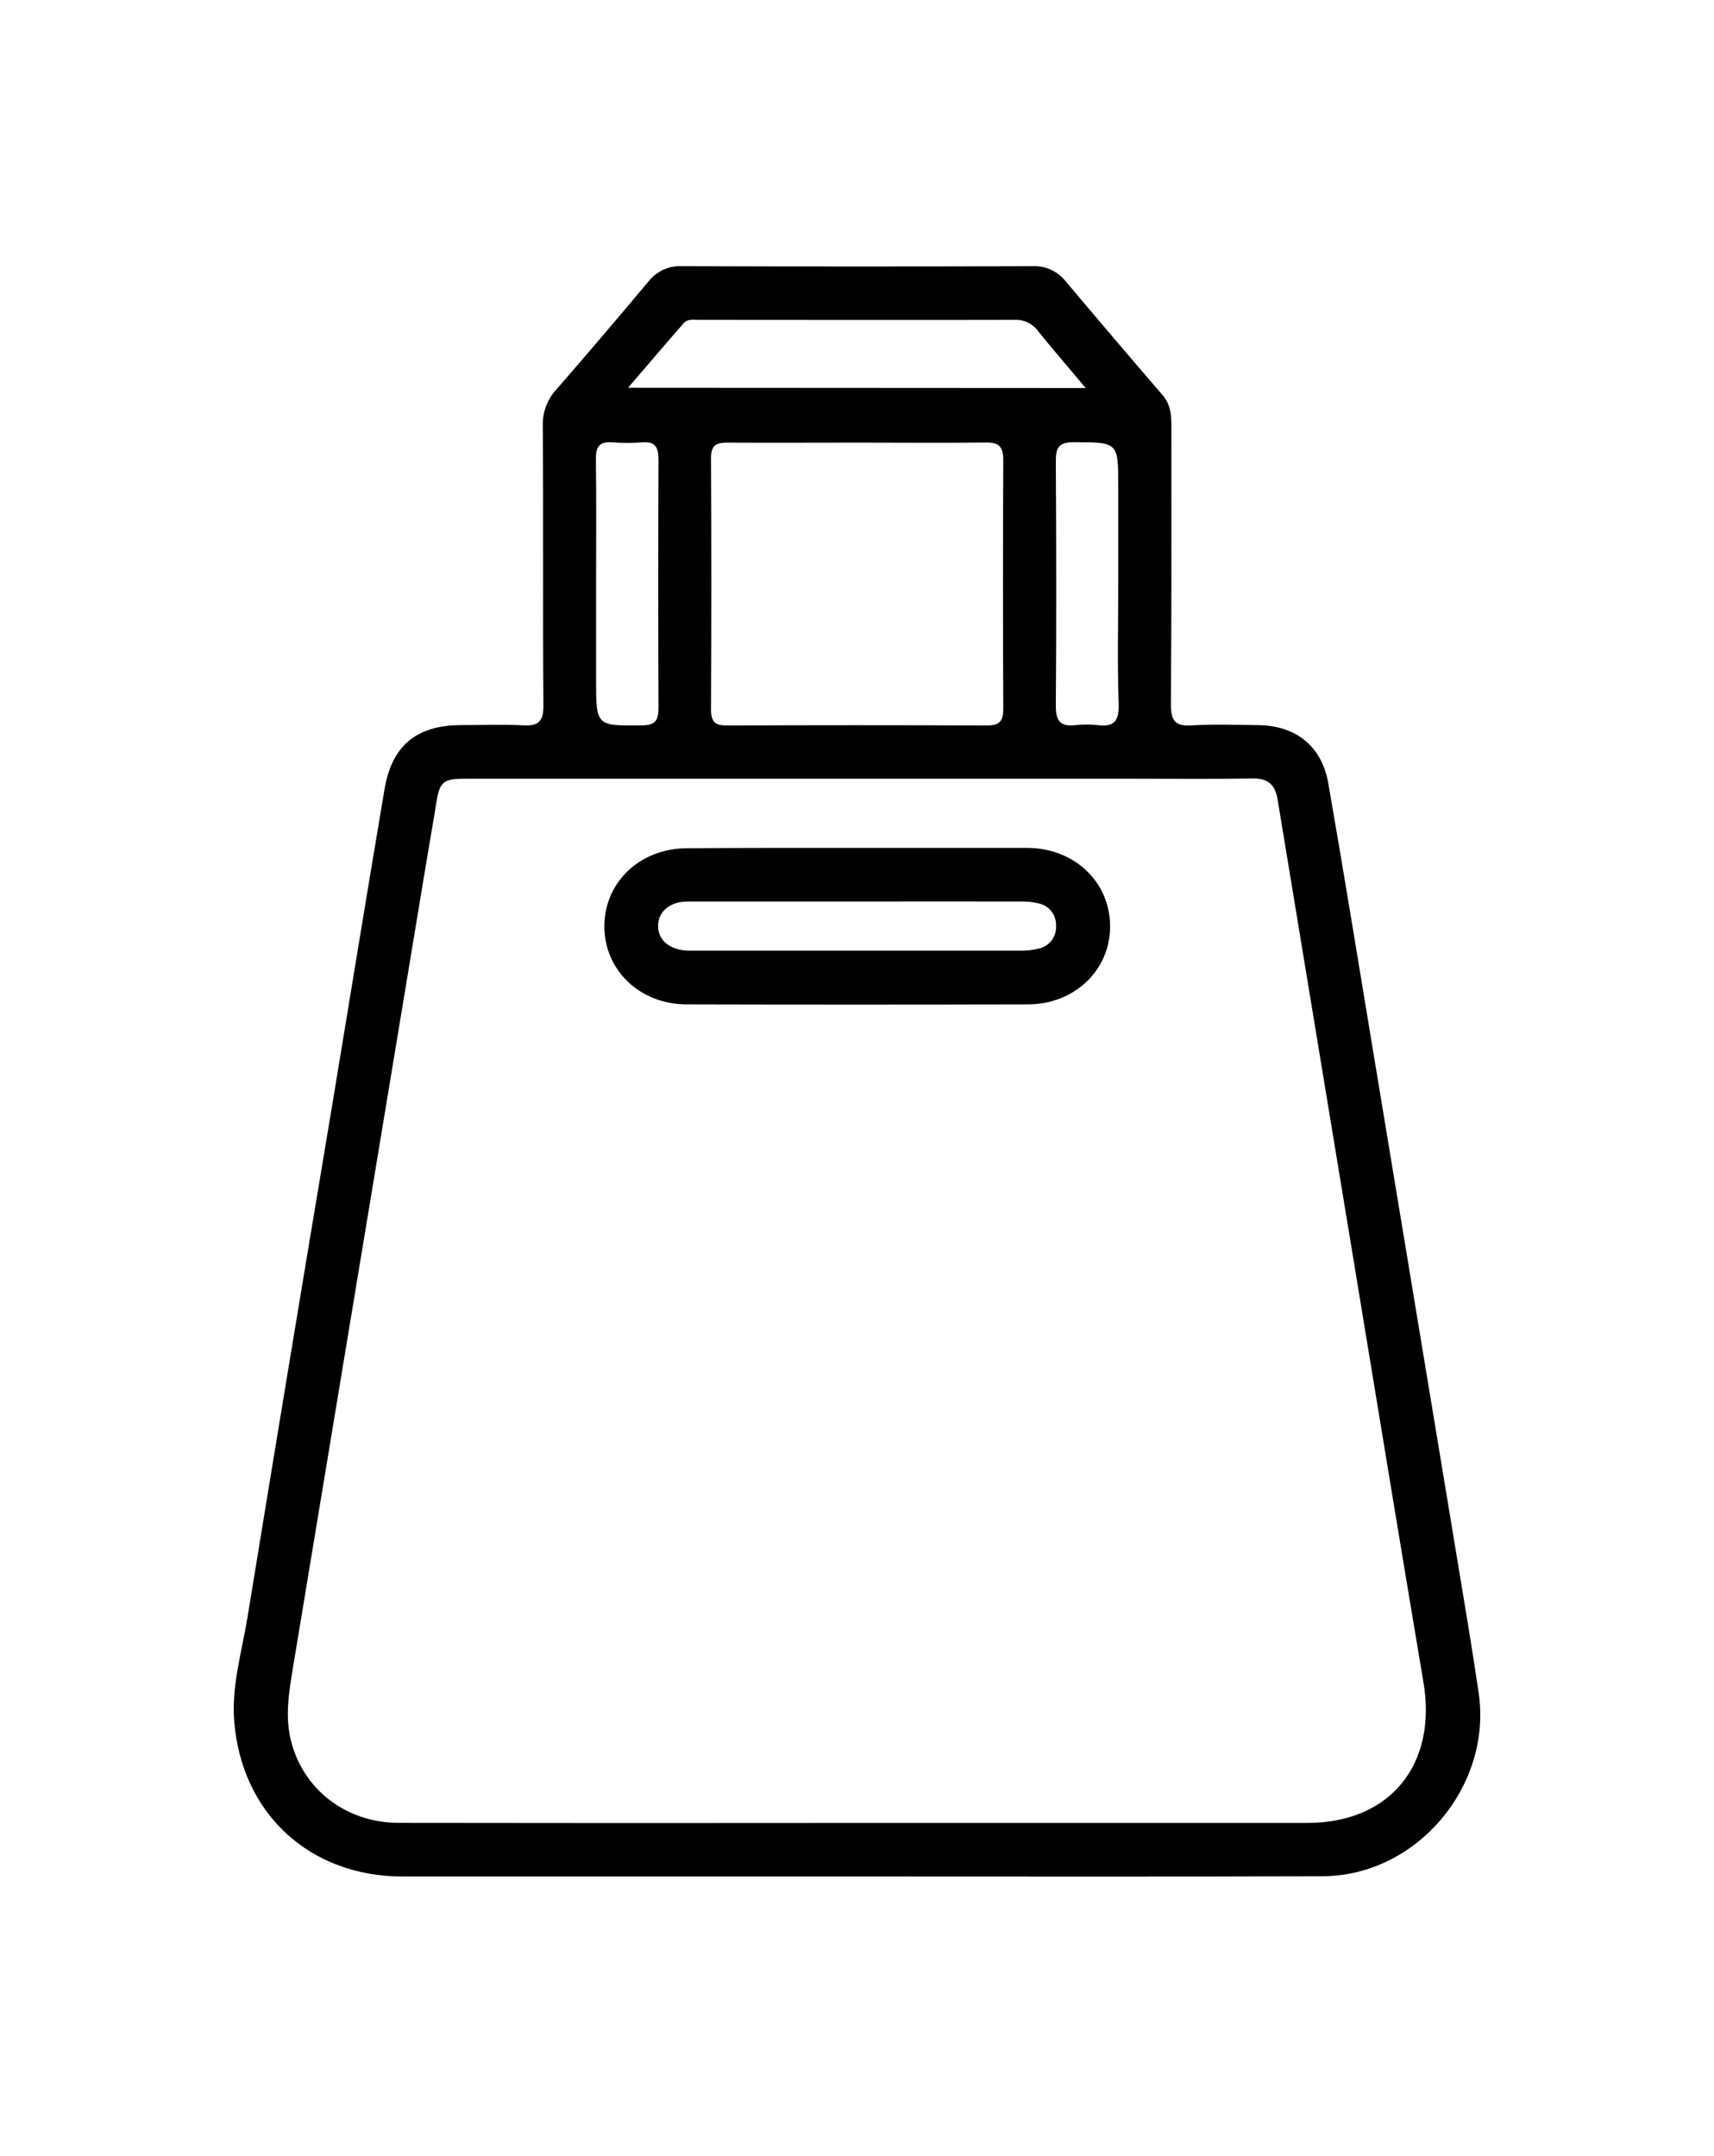 <svg xmlns="http://www.w3.org/2000/svg" width="66" height="83" viewBox="0 0 66 83" fill="none"><path d="M32.965 72.241H15.496C11.941 72.241 9.303 69.833 9.019 66.263C8.91 64.911 9.311 63.596 9.528 62.277C10.604 55.684 11.694 49.093 12.799 42.504C13.468 38.464 14.124 34.42 14.807 30.381C15.093 28.694 16.048 27.92 17.749 27.915C18.548 27.915 19.35 27.882 20.147 27.925C20.726 27.955 20.93 27.779 20.925 27.165C20.898 23.581 20.925 19.997 20.902 16.414C20.881 15.896 21.064 15.391 21.41 15.009C22.617 13.627 23.804 12.226 24.984 10.821C25.139 10.629 25.336 10.477 25.56 10.377C25.784 10.278 26.029 10.233 26.273 10.248C30.765 10.263 35.258 10.263 39.75 10.248C39.995 10.235 40.239 10.281 40.462 10.382C40.685 10.483 40.882 10.636 41.035 10.829C42.27 12.297 43.514 13.757 44.766 15.21C45.06 15.552 45.106 15.937 45.106 16.364C45.106 19.948 45.115 23.531 45.087 27.115C45.087 27.734 45.24 27.967 45.877 27.927C46.735 27.875 47.598 27.907 48.459 27.917C49.899 27.935 50.895 28.721 51.147 30.152C51.738 33.535 52.286 36.924 52.848 40.312C53.935 46.861 55.019 53.412 56.102 59.964C56.388 61.698 56.684 63.431 56.938 65.172C57.466 68.767 54.547 72.218 50.933 72.231C44.941 72.256 38.951 72.239 32.965 72.241ZM32.99 70.18C38.77 70.18 44.551 70.18 50.333 70.18C53.53 70.18 55.351 67.933 54.81 64.752C53.908 59.408 53.038 54.059 52.154 48.713C51.168 42.735 50.182 36.757 49.196 30.778C49.102 30.217 48.831 29.959 48.242 29.97C46.747 29.994 45.251 29.979 43.754 29.979H17.914C17.054 29.979 16.927 30.097 16.796 30.939C16.686 31.633 16.561 32.326 16.446 33.018C14.726 43.404 13.005 53.79 11.285 64.175C11.129 65.115 10.968 66.064 11.203 67.01C11.676 68.902 13.328 70.165 15.336 70.177C21.218 70.186 27.103 70.187 32.99 70.18ZM33.043 17.04C31.363 17.04 29.683 17.05 28.003 17.04C27.573 17.04 27.377 17.149 27.379 17.631C27.395 20.861 27.395 24.091 27.379 27.319C27.379 27.779 27.529 27.932 27.982 27.93C31.322 27.916 34.664 27.916 38.008 27.93C38.501 27.93 38.636 27.751 38.632 27.276C38.618 24.087 38.618 20.9 38.632 17.712C38.632 17.198 38.468 17.028 37.965 17.036C36.322 17.056 34.678 17.04 33.043 17.04ZM41.806 14.939C41.149 14.15 40.542 13.456 39.969 12.742C39.867 12.602 39.731 12.489 39.576 12.414C39.42 12.339 39.248 12.305 39.076 12.313C35.023 12.323 30.97 12.313 26.914 12.313C26.712 12.313 26.478 12.269 26.329 12.438C25.632 13.233 24.948 14.041 24.184 14.929L41.806 14.939ZM22.953 22.475V26.142C22.953 27.968 22.953 27.944 24.731 27.925C25.224 27.925 25.357 27.733 25.356 27.261C25.343 24.071 25.343 20.882 25.356 17.692C25.356 17.226 25.236 16.99 24.733 17.028C24.344 17.06 23.954 17.06 23.566 17.028C23.063 16.988 22.94 17.219 22.946 17.692C22.966 19.287 22.954 20.882 22.953 22.475ZM43.06 22.475V18.747C43.06 17.01 43.06 17.031 41.343 17.023C40.782 17.023 40.652 17.229 40.656 17.754C40.674 20.909 40.679 24.049 40.656 27.198C40.656 27.792 40.864 27.975 41.408 27.917C41.694 27.885 41.982 27.885 42.268 27.917C42.874 27.992 43.09 27.784 43.078 27.133C43.021 25.585 43.06 24.031 43.06 22.475Z" fill="black"></path><path d="M33.034 32.643C35.204 32.643 37.375 32.643 39.546 32.643C41.354 32.643 42.727 33.932 42.746 35.632C42.766 37.333 41.387 38.661 39.589 38.666C35.206 38.677 30.823 38.677 26.44 38.666C24.632 38.666 23.262 37.338 23.272 35.645C23.281 33.953 24.655 32.656 26.458 32.656C28.644 32.638 30.835 32.643 33.034 32.643ZM33.008 34.706C30.835 34.706 28.663 34.706 26.491 34.706C25.786 34.706 25.341 35.096 25.341 35.649C25.341 36.202 25.788 36.567 26.491 36.6C26.573 36.6 26.656 36.6 26.738 36.6C30.919 36.6 35.1 36.6 39.282 36.6C39.526 36.604 39.77 36.575 40.008 36.516C40.201 36.473 40.373 36.363 40.494 36.204C40.614 36.045 40.675 35.849 40.665 35.649C40.674 35.449 40.613 35.253 40.493 35.094C40.373 34.936 40.201 34.825 40.008 34.782C39.77 34.725 39.526 34.699 39.282 34.706C37.183 34.701 35.092 34.704 33.002 34.706H33.008Z" fill="black"></path></svg>